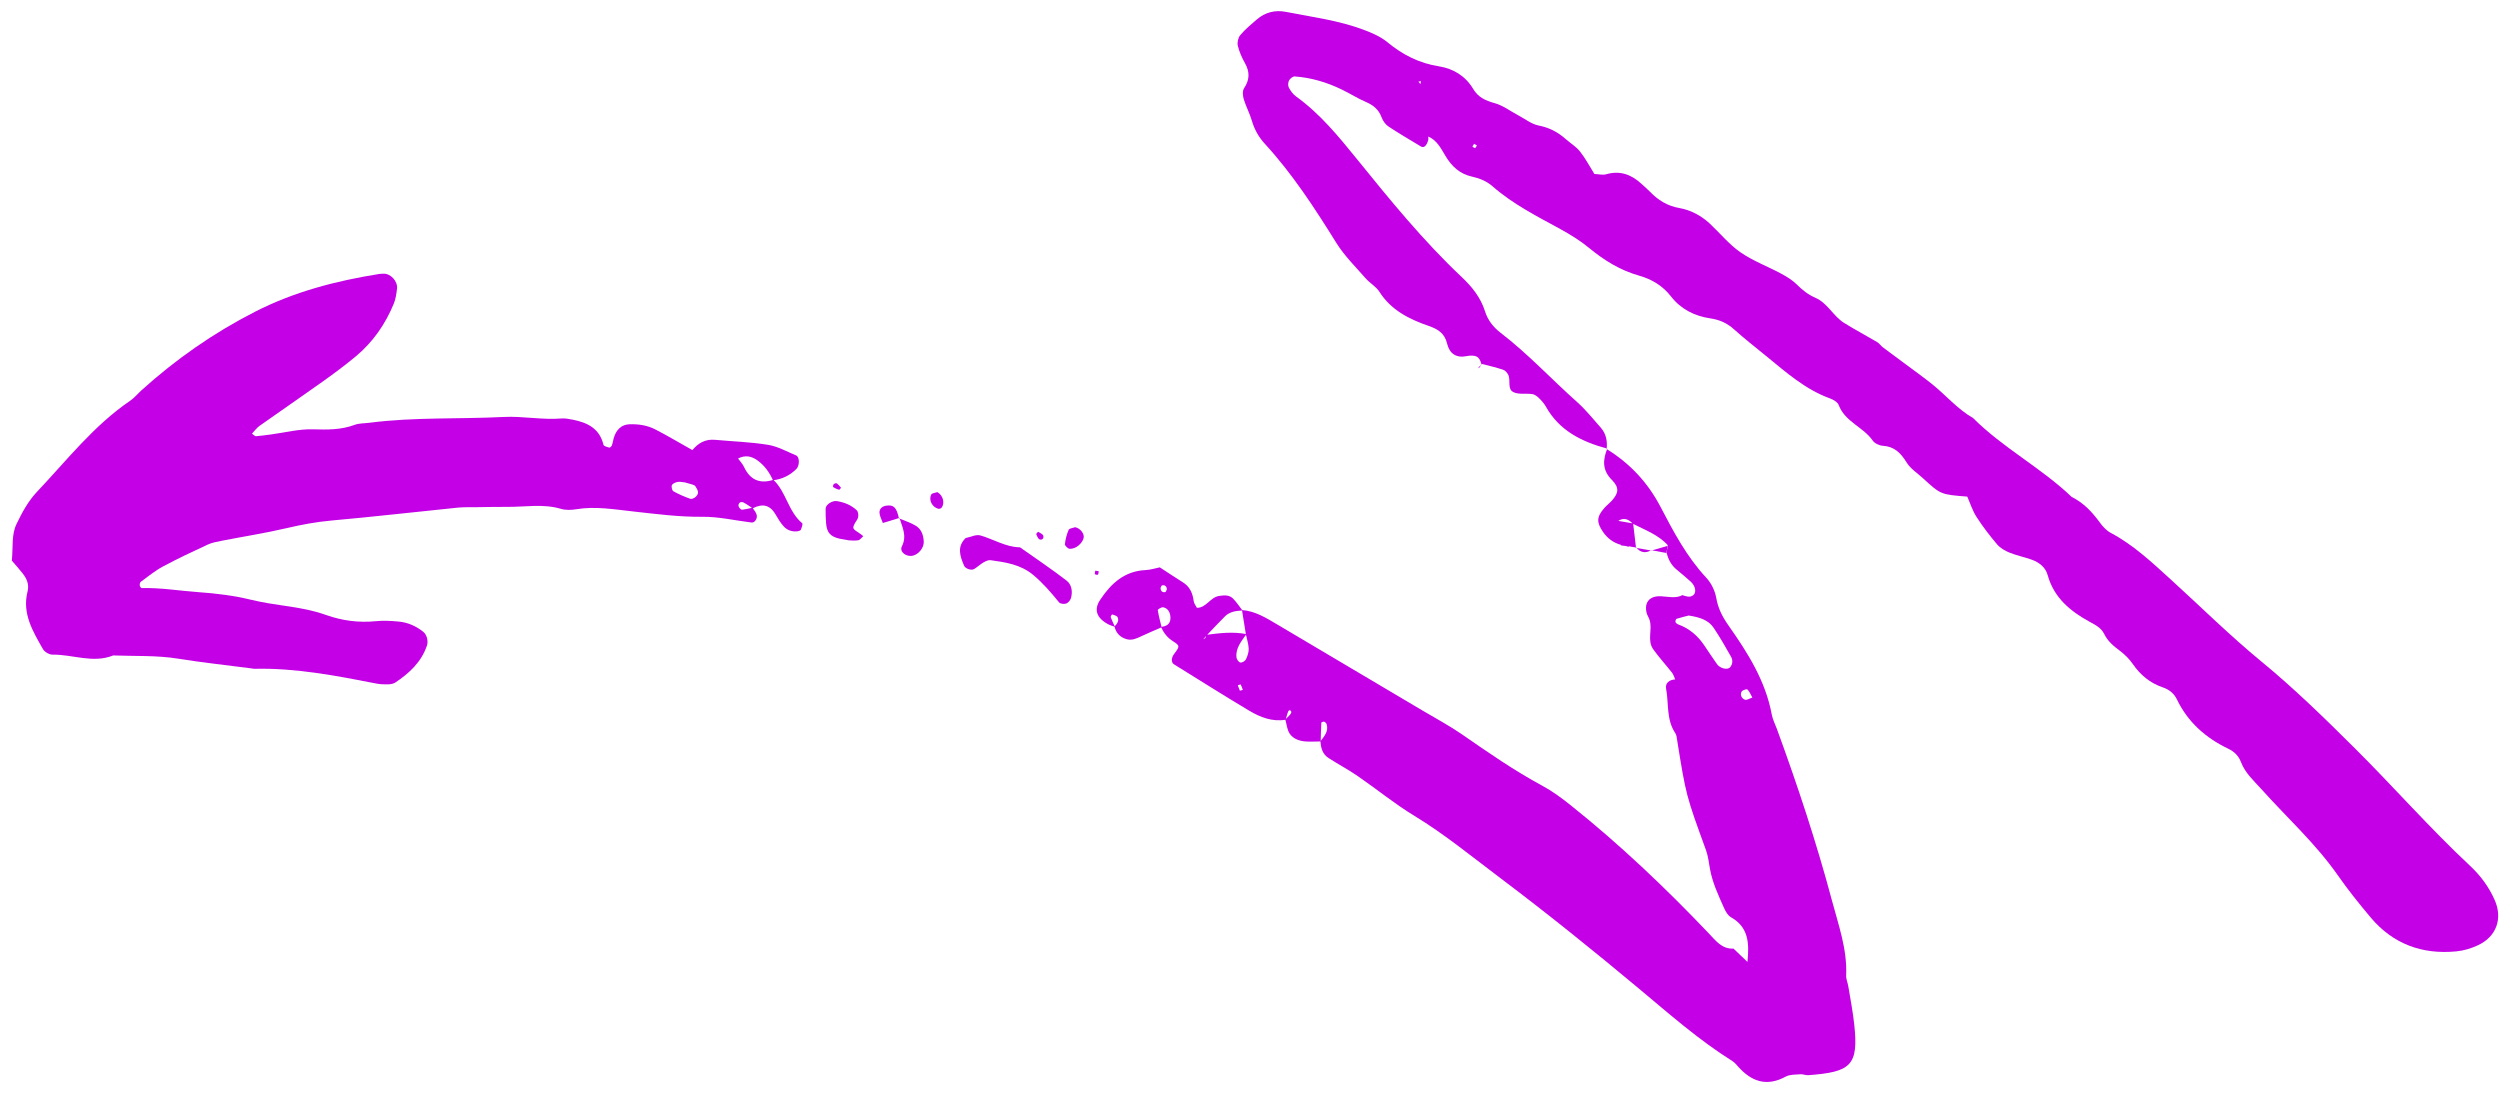 <?xml version="1.0" encoding="UTF-8"?> <svg xmlns="http://www.w3.org/2000/svg" width="183" height="80" viewBox="0 0 183 80" fill="none"><path d="M117.606 32.867C117.67 32.284 117.567 31.743 117.17 31.296C116.611 30.666 116.082 29.999 115.456 29.44C113.571 27.764 111.853 25.902 109.847 24.364C109.307 23.949 108.902 23.427 108.707 22.799C108.386 21.774 107.748 20.988 106.994 20.276C104.191 17.636 101.769 14.659 99.354 11.677C97.998 10.002 96.639 8.335 94.869 7.059C94.65 6.902 94.472 6.653 94.344 6.414C94.272 6.275 94.283 6.034 94.359 5.89C94.43 5.751 94.641 5.585 94.778 5.596C95.996 5.684 97.152 6.033 98.247 6.568C98.835 6.853 99.39 7.21 99.989 7.466C100.539 7.702 100.93 8.028 101.139 8.604C101.231 8.853 101.418 9.114 101.636 9.26C102.414 9.775 103.221 10.245 104.021 10.727C104.227 10.852 104.435 10.667 104.547 10.248C104.57 10.16 104.546 10.062 104.544 9.97L104.523 9.984C105.179 10.255 105.47 10.848 105.807 11.413C106.251 12.159 106.846 12.73 107.741 12.926C108.294 13.047 108.815 13.253 109.253 13.636C110.744 14.945 112.51 15.831 114.231 16.775C114.976 17.185 115.679 17.621 116.335 18.161C117.425 19.061 118.613 19.793 119.998 20.182C120.916 20.442 121.716 20.924 122.313 21.695C123.044 22.635 124.043 23.134 125.186 23.304C125.868 23.404 126.417 23.645 126.928 24.105C127.691 24.792 128.504 25.423 129.3 26.075C130.748 27.258 132.148 28.508 133.952 29.163C134.198 29.254 134.512 29.435 134.594 29.651C135.059 30.882 136.397 31.256 137.089 32.258C137.229 32.458 137.562 32.616 137.817 32.63C138.669 32.682 139.137 33.16 139.562 33.85C139.847 34.312 140.356 34.635 140.768 35.014C142.061 36.201 142.061 36.198 144.004 36.352C144.219 36.838 144.385 37.38 144.679 37.835C145.132 38.541 145.647 39.213 146.193 39.854C146.423 40.122 146.778 40.324 147.113 40.459C147.631 40.669 148.191 40.776 148.718 40.967C149.267 41.164 149.728 41.517 149.888 42.095C150.351 43.765 151.559 44.754 152.99 45.531C153.408 45.76 153.807 45.959 154.03 46.414C154.282 46.93 154.708 47.291 155.166 47.631C155.534 47.906 155.874 48.246 156.132 48.621C156.687 49.421 157.384 49.997 158.31 50.313C158.76 50.466 159.126 50.736 159.349 51.194C160.148 52.86 161.457 54.014 163.099 54.802C163.553 55.019 163.865 55.328 164.038 55.782C164.348 56.593 164.973 57.144 165.54 57.773C167.409 59.857 169.503 61.746 171.12 64.06C171.87 65.133 172.693 66.16 173.537 67.163C175.17 69.103 177.301 69.882 179.801 69.641C180.348 69.589 180.91 69.419 181.407 69.183C182.746 68.55 183.206 67.23 182.614 65.888C182.191 64.931 181.58 64.098 180.822 63.391C177.874 60.636 175.217 57.601 172.36 54.76C170.169 52.582 167.951 50.409 165.566 48.45C163.25 46.548 161.131 44.448 158.923 42.439C157.536 41.178 156.181 39.894 154.505 39.005C154.191 38.84 153.92 38.54 153.707 38.249C153.147 37.48 152.515 36.805 151.65 36.377C149.412 34.24 146.622 32.792 144.428 30.6C143.277 29.941 142.432 28.917 141.411 28.103C140.755 27.578 140.066 27.09 139.393 26.588C138.87 26.197 138.341 25.815 137.821 25.42C137.674 25.307 137.566 25.134 137.407 25.04C136.603 24.565 135.774 24.128 134.982 23.634C134.187 23.137 133.78 22.183 132.882 21.796C132.356 21.569 131.93 21.227 131.525 20.823C131.199 20.501 130.788 20.25 130.381 20.031C129.394 19.5 128.317 19.102 127.402 18.469C126.567 17.891 125.906 17.068 125.156 16.367C124.524 15.779 123.755 15.373 122.927 15.228C122.035 15.072 121.367 14.645 120.767 14.023C120.572 13.821 120.355 13.641 120.148 13.45C119.409 12.772 118.581 12.463 117.568 12.757C117.319 12.83 117.024 12.746 116.71 12.735C116.358 12.176 116.055 11.594 115.657 11.091C115.373 10.732 114.951 10.482 114.6 10.171C114.027 9.664 113.396 9.337 112.624 9.187C112.1 9.083 111.628 8.701 111.134 8.441C110.557 8.135 110.011 7.713 109.396 7.547C108.724 7.362 108.204 7.123 107.834 6.505C107.275 5.566 106.384 5.021 105.329 4.855C103.889 4.628 102.68 4.015 101.565 3.095C101.074 2.689 100.446 2.415 99.842 2.188C97.993 1.49 96.035 1.245 94.109 0.866C93.334 0.715 92.611 0.903 92.006 1.418C91.581 1.78 91.146 2.147 90.788 2.57C90.632 2.754 90.553 3.111 90.608 3.346C90.715 3.792 90.91 4.229 91.137 4.633C91.495 5.272 91.477 5.844 91.066 6.459C90.938 6.651 90.969 7.009 91.042 7.258C91.202 7.791 91.477 8.292 91.633 8.827C91.823 9.473 92.126 10.024 92.582 10.521C94.618 12.737 96.242 15.246 97.826 17.79C98.413 18.731 99.232 19.533 99.968 20.378C100.275 20.728 100.724 20.973 100.968 21.353C101.83 22.712 103.165 23.368 104.591 23.862C105.272 24.098 105.747 24.404 105.922 25.134C106.102 25.885 106.584 26.23 107.38 26.065C107.56 26.029 107.758 26.017 107.938 26.052C108.255 26.111 108.365 26.379 108.439 26.656L108.411 26.622C108.951 26.765 109.498 26.889 110.027 27.064C110.181 27.114 110.331 27.288 110.406 27.442C110.603 27.851 110.309 28.489 110.798 28.712C111.191 28.892 111.708 28.782 112.163 28.848C112.331 28.872 112.508 28.998 112.635 29.122C112.834 29.317 113.029 29.532 113.162 29.77C114.151 31.536 115.79 32.337 117.643 32.837C117.65 32.84 117.606 32.867 117.606 32.867ZM107.906 10.525C107.972 10.563 108.041 10.604 108.107 10.645C108.064 10.71 108.033 10.815 107.974 10.833C107.925 10.848 107.845 10.765 107.778 10.727C107.819 10.659 107.863 10.591 107.906 10.525ZM103.975 6.149L103.827 5.979L104.017 5.94L103.975 6.149Z" fill="#C400E7"></path><path d="M50.685 32.949C49.787 32.444 48.898 31.915 47.984 31.441C47.394 31.135 46.742 31.032 46.072 31.057C45.52 31.079 45.12 31.414 44.926 32.065C44.874 32.241 44.853 32.431 44.789 32.603C44.763 32.674 44.647 32.779 44.6 32.765C44.445 32.722 44.197 32.657 44.173 32.556C43.89 31.363 42.999 30.935 41.929 30.721C41.653 30.667 41.367 30.609 41.091 30.633C39.682 30.746 38.275 30.452 36.882 30.521C33.609 30.687 30.318 30.524 27.058 30.944C26.685 30.993 26.29 30.975 25.948 31.103C24.954 31.473 23.953 31.457 22.909 31.426C21.892 31.395 20.87 31.663 19.847 31.8C19.477 31.85 19.104 31.901 18.732 31.932C18.662 31.938 18.583 31.837 18.445 31.742C18.635 31.543 18.79 31.32 19 31.171C20.531 30.088 22.079 29.029 23.606 27.94C24.446 27.341 25.276 26.728 26.066 26.068C27.309 25.028 28.213 23.718 28.827 22.224C28.965 21.885 29.017 21.505 29.061 21.138C29.13 20.578 28.58 19.999 28.047 20.035C27.954 20.042 27.858 20.038 27.766 20.053C24.603 20.558 21.533 21.352 18.657 22.824C15.628 24.373 12.873 26.296 10.355 28.571C10.077 28.823 9.835 29.125 9.531 29.332C6.863 31.149 4.901 33.684 2.715 35.992C2.054 36.691 1.624 37.503 1.215 38.346C0.831 39.133 0.967 39.989 0.867 41.039C1.069 41.276 1.385 41.622 1.671 41.989C1.967 42.369 2.146 42.793 2.018 43.294C1.606 44.907 2.404 46.211 3.142 47.511C3.26 47.72 3.606 47.923 3.842 47.92C5.324 47.898 6.799 48.576 8.283 47.979C9.873 48.039 11.464 47.961 13.049 48.216C14.809 48.5 16.58 48.689 18.35 48.92C18.442 48.931 18.537 48.958 18.629 48.956C21.654 48.887 24.599 49.46 27.547 50.036C27.82 50.09 28.106 50.101 28.385 50.096C28.567 50.091 28.778 50.063 28.924 49.969C29.952 49.283 30.84 48.473 31.252 47.257C31.367 46.922 31.241 46.452 30.979 46.246C30.451 45.825 29.851 45.562 29.186 45.499C28.627 45.446 28.056 45.415 27.501 45.471C26.26 45.596 25.045 45.432 23.896 45.027C22.91 44.677 21.91 44.496 20.888 44.352C20.055 44.232 19.218 44.105 18.399 43.907C17.123 43.599 15.847 43.438 14.532 43.346C13.145 43.248 11.765 43.011 10.362 43.047C10.317 43.049 10.236 42.917 10.228 42.843C10.219 42.76 10.249 42.632 10.307 42.587C10.834 42.205 11.341 41.782 11.912 41.475C12.983 40.9 14.087 40.379 15.194 39.869C15.525 39.716 15.899 39.649 16.262 39.578C17.826 39.272 19.402 39.029 20.952 38.666C22.051 38.409 23.141 38.202 24.269 38.102C27.349 37.828 30.423 37.471 33.499 37.16C33.961 37.114 34.429 37.132 34.897 37.126C35.645 37.115 36.395 37.099 37.143 37.103C38.446 37.115 39.756 36.861 41.053 37.246C41.401 37.35 41.809 37.339 42.174 37.278C43.584 37.042 44.962 37.289 46.358 37.44C48.031 37.625 49.702 37.846 51.403 37.829C52.606 37.815 53.812 38.103 55.017 38.249C55.256 38.278 55.481 37.923 55.375 37.64C55.311 37.469 55.182 37.321 55.082 37.164C54.834 37.217 54.587 37.28 54.338 37.312C54.273 37.321 54.179 37.245 54.13 37.183C54.083 37.123 54.04 37.024 54.058 36.956C54.102 36.768 54.258 36.696 54.443 36.792C54.671 36.911 54.881 37.069 55.097 37.209C55.772 36.861 56.334 36.926 56.752 37.628C56.94 37.944 57.127 38.273 57.374 38.539C57.631 38.818 57.989 38.939 58.38 38.89C58.466 38.88 58.594 38.839 58.621 38.776C58.685 38.623 58.783 38.35 58.721 38.3C57.698 37.449 57.557 36.019 56.613 35.124C55.616 35.441 54.904 35.129 54.458 34.173C54.347 33.939 54.154 33.743 53.998 33.53L54.023 33.566C54.544 33.292 55.018 33.379 55.48 33.725C55.985 34.102 56.33 34.59 56.581 35.157C57.248 35.075 57.822 34.805 58.298 34.325C58.534 34.087 58.545 33.451 58.274 33.337C57.596 33.052 56.927 32.677 56.219 32.561C54.941 32.353 53.638 32.315 52.346 32.195C51.627 32.128 51.095 32.438 50.66 32.973C50.722 33.037 50.784 33.1 50.849 33.164C50.794 33.089 50.74 33.019 50.685 32.949ZM12.942 39.378C12.926 39.307 12.91 39.233 12.894 39.163C12.904 39.238 12.914 39.313 12.924 39.39L12.942 39.378ZM50.144 35.314C50.319 35.364 50.494 35.408 50.665 35.464C50.749 35.492 50.859 35.525 50.9 35.59C50.99 35.731 51.097 35.897 51.097 36.054C51.099 36.297 50.726 36.584 50.514 36.507C50.095 36.357 49.681 36.179 49.295 35.964C49.195 35.907 49.13 35.628 49.184 35.512C49.24 35.392 49.451 35.306 49.606 35.276C49.779 35.247 49.964 35.298 50.144 35.314Z" fill="#C400E7"></path><path d="M84.98 45.888C85.181 46.319 85.44 46.673 85.865 46.94C86.388 47.271 86.364 47.316 85.935 47.883C85.73 48.156 85.726 48.5 85.932 48.626C87.763 49.762 89.584 50.912 91.434 52.017C92.242 52.501 93.118 52.847 94.103 52.685C94.152 52.526 94.199 52.367 94.248 52.208C94.32 51.965 94.425 51.918 94.52 52.092C94.546 52.138 94.484 52.253 94.434 52.312C94.328 52.437 94.201 52.545 94.084 52.663C94.182 53.008 94.21 53.397 94.394 53.686C94.649 54.082 95.11 54.245 95.581 54.276C95.944 54.301 96.31 54.275 96.674 54.274C96.687 53.816 96.695 53.357 96.721 52.901C96.724 52.871 96.874 52.808 96.931 52.829C97.005 52.852 97.087 52.938 97.11 53.012C97.269 53.535 96.934 53.889 96.658 54.261C96.685 54.744 96.808 55.2 97.236 55.478C97.941 55.935 98.691 56.33 99.382 56.806C100.769 57.758 102.076 58.835 103.509 59.704C105.756 61.069 107.769 62.729 109.858 64.3C113.299 66.892 116.645 69.591 119.949 72.349C122.176 74.207 124.35 76.128 126.818 77.676C126.974 77.774 127.096 77.924 127.221 78.064C128.203 79.172 129.315 79.566 130.712 78.809C131.016 78.644 131.432 78.665 131.798 78.636C131.979 78.621 132.172 78.716 132.355 78.704C135.524 78.474 136.048 77.973 135.73 74.982C135.63 74.054 135.45 73.138 135.299 72.217C135.254 71.942 135.127 71.666 135.139 71.396C135.222 69.483 134.577 67.715 134.096 65.909C132.962 61.658 131.58 57.49 130.069 53.358C129.94 53.006 129.759 52.665 129.693 52.303C129.237 49.839 127.935 47.787 126.529 45.79C126.092 45.169 125.763 44.545 125.63 43.771C125.54 43.245 125.261 42.678 124.898 42.289C123.472 40.759 122.506 38.937 121.559 37.118C120.619 35.316 119.312 33.923 117.605 32.869L117.649 32.843C117.327 33.672 117.267 34.405 117.996 35.138C118.547 35.694 118.471 36.094 118.024 36.605C117.843 36.814 117.613 36.985 117.432 37.193C116.863 37.843 116.864 38.236 117.334 38.926C117.666 39.414 118.095 39.728 118.657 39.883L118.631 39.902C118.836 39.938 119.042 39.975 119.248 40.009L119.233 39.988C119.413 40.025 119.594 40.054 119.777 40.084L119.757 40.109C119.688 39.511 119.615 38.915 119.546 38.317C119.165 38.252 118.784 38.184 118.402 38.119L118.426 38.149C118.853 37.854 119.205 37.995 119.524 38.339C120.431 38.806 121.416 39.149 122.12 39.949L122.09 39.909C122.054 40.112 122.019 40.312 121.98 40.515L122.004 40.485C122.118 40.95 122.331 41.357 122.702 41.671C123.057 41.972 123.424 42.265 123.766 42.582C124.109 42.896 124.196 43.364 123.948 43.564C123.703 43.764 123.424 43.654 123.159 43.567L123.189 43.547C122.663 43.838 122.114 43.667 121.565 43.645C120.74 43.614 120.348 44.099 120.532 44.861C120.574 45.036 120.688 45.195 120.746 45.37C120.98 46.073 120.549 46.873 121.015 47.526C121.441 48.122 121.942 48.666 122.394 49.246C122.505 49.389 122.553 49.578 122.628 49.745L122.649 49.731C122.205 49.749 121.879 49.991 121.959 50.414C122.164 51.499 121.961 52.671 122.631 53.664C122.728 53.809 122.741 54.018 122.771 54.202C123.418 58.232 123.423 58.23 124.879 62.232C125.036 62.662 125.085 63.137 125.167 63.593C125.349 64.617 125.792 65.548 126.209 66.485C126.32 66.733 126.487 67.019 126.711 67.145C128.001 67.876 128.051 69.041 127.914 70.413C127.529 70.044 127.211 69.742 126.895 69.44C126.032 69.475 125.596 68.861 125.075 68.314C121.908 64.989 118.585 61.828 114.991 58.958C114.335 58.434 113.648 57.922 112.912 57.524C110.85 56.415 108.936 55.084 107.016 53.754C106.094 53.117 105.096 52.587 104.131 52.013C100.588 49.911 97.042 47.806 93.492 45.71C92.686 45.235 91.888 44.73 90.913 44.656C91.007 45.248 91.103 45.841 91.198 46.43C91.271 46.783 91.392 47.134 91.405 47.49C91.414 47.748 91.317 48.029 91.199 48.269C91.138 48.392 90.913 48.522 90.794 48.498C90.675 48.474 90.526 48.267 90.511 48.126C90.433 47.43 90.879 46.939 91.237 46.416C90.257 46.226 89.283 46.341 88.309 46.469C88.285 46.543 88.275 46.628 88.235 46.691C88.203 46.738 88.132 46.759 88.079 46.792C88.164 46.694 88.249 46.597 88.337 46.5C88.781 46.038 89.213 45.565 89.671 45.115C90.02 44.769 90.481 44.71 90.951 44.689C90.728 44.401 90.523 44.09 90.271 43.828C89.99 43.537 89.632 43.565 89.244 43.622C88.585 43.719 88.308 44.494 87.614 44.494C87.531 44.327 87.401 44.176 87.379 44.007C87.306 43.429 87.103 42.946 86.584 42.624C86.036 42.286 85.506 41.925 84.897 41.529C84.566 41.596 84.215 41.714 83.861 41.729C82.313 41.8 81.335 42.704 80.535 43.903C80.067 44.605 80.242 45.214 81.099 45.685C81.259 45.774 81.442 45.822 81.614 45.886C81.506 45.65 81.39 45.418 81.302 45.175C81.285 45.124 81.397 44.969 81.406 44.973C81.549 45.028 81.753 45.069 81.807 45.178C81.938 45.447 81.765 45.667 81.581 45.862C81.696 46.351 82.005 46.66 82.48 46.791C82.857 46.895 83.191 46.74 83.529 46.58C84.023 46.346 84.529 46.138 85.03 45.918C84.928 45.5 84.814 45.084 84.75 44.66C84.741 44.606 85.027 44.427 85.143 44.452C85.496 44.528 85.677 44.822 85.677 45.251C85.668 45.704 85.367 45.849 84.98 45.888ZM123.615 45.056C124.443 45.187 125.065 45.392 125.445 45.964C125.902 46.649 126.318 47.364 126.719 48.086C126.85 48.322 126.84 48.61 126.642 48.844C126.459 49.06 125.912 48.937 125.68 48.608C125.362 48.159 125.061 47.7 124.752 47.243C124.277 46.536 123.659 46.005 122.849 45.709C122.768 45.679 122.671 45.607 122.647 45.535C122.625 45.468 122.674 45.312 122.723 45.297C123.07 45.189 123.423 45.105 123.615 45.056ZM128.273 51.062C128.036 51.14 127.866 51.261 127.744 51.224C127.473 51.142 127.349 50.822 127.499 50.61C127.572 50.508 127.865 50.422 127.914 50.472C128.068 50.625 128.153 50.85 128.273 51.062ZM85.417 43.133C85.377 43.207 85.344 43.335 85.293 43.344C85.088 43.378 84.958 43.266 84.956 43.056C84.956 42.986 85.02 42.858 85.075 42.847C85.28 42.81 85.397 42.923 85.417 43.133ZM90.973 50.497C90.899 50.517 90.767 50.567 90.761 50.556C90.7 50.43 90.656 50.294 90.608 50.163C90.68 50.141 90.812 50.092 90.818 50.103C90.882 50.227 90.924 50.362 90.973 50.497Z" fill="#C400E7"></path><path d="M70.713 39.36C70.025 40.002 70.269 40.709 70.575 41.417C70.664 41.627 71.103 41.778 71.304 41.654C71.539 41.51 71.746 41.314 71.984 41.173C72.139 41.083 72.342 40.983 72.506 41.005C73.611 41.159 74.701 41.316 75.622 42.078C76.349 42.678 76.939 43.38 77.529 44.099C77.616 44.203 77.894 44.232 78.044 44.18C78.19 44.127 78.345 43.946 78.391 43.792C78.531 43.314 78.451 42.79 78.077 42.504C76.971 41.651 75.805 40.871 74.665 40.065C73.612 40.047 72.729 39.47 71.759 39.193C71.445 39.103 71.043 39.314 70.682 39.386C70.75 39.445 70.82 39.507 70.888 39.566C70.83 39.498 70.772 39.428 70.713 39.36Z" fill="#C400E7"></path><path d="M62.145 39.554C62.276 39.556 62.555 39.593 62.82 39.548C62.955 39.525 63.066 39.354 63.19 39.25C63.121 39.194 63.056 39.13 62.981 39.082C62.397 38.699 62.384 38.697 62.562 38.331C62.64 38.169 62.786 38.025 62.816 37.855C62.847 37.699 62.821 37.461 62.721 37.362C62.318 36.972 61.812 36.772 61.259 36.681C60.925 36.627 60.439 36.933 60.435 37.234C60.431 37.596 60.44 37.961 60.472 38.325C60.533 38.998 60.79 39.277 61.462 39.433C61.641 39.472 61.823 39.497 62.145 39.554Z" fill="#C400E7"></path><path d="M65.84 37.911C66.044 38.591 66.406 39.223 66.018 39.993C65.812 40.404 66.361 40.808 66.858 40.666C67.271 40.548 67.635 40.082 67.619 39.655C67.6 39.184 67.451 38.739 67.04 38.488C66.659 38.255 66.217 38.119 65.803 37.944L65.84 37.911Z" fill="#C400E7"></path><path d="M78.696 38.591C78.533 38.654 78.273 38.673 78.224 38.787C78.082 39.118 77.989 39.478 77.951 39.835C77.941 39.94 78.175 40.17 78.3 40.174C78.748 40.188 79.207 39.799 79.32 39.39C79.401 39.08 79.074 38.661 78.696 38.591Z" fill="#C400E7"></path><path d="M68.612 36.023C68.458 36.08 68.217 36.094 68.164 36.203C67.961 36.609 68.238 37.129 68.686 37.242C68.757 37.26 68.877 37.219 68.921 37.164C69.187 36.829 69.024 36.243 68.612 36.023Z" fill="#C400E7"></path><path d="M65.803 37.944C65.624 37.138 65.422 36.932 64.862 37.016C64.569 37.06 64.359 37.251 64.379 37.539C64.395 37.788 64.536 38.027 64.621 38.273L64.591 38.293C65.007 38.166 65.422 38.038 65.84 37.911L65.803 37.944Z" fill="#C400E7"></path><path d="M61.557 35.696C61.465 35.58 61.363 35.463 61.242 35.379C61.202 35.35 61.073 35.396 61.025 35.447C60.982 35.495 60.964 35.641 60.99 35.658C61.122 35.742 61.27 35.807 61.419 35.852C61.452 35.861 61.569 35.706 61.557 35.696Z" fill="#C400E7"></path><path d="M75.988 38.924C75.941 38.986 75.837 39.069 75.852 39.104C75.913 39.245 75.985 39.444 76.103 39.486C76.288 39.553 76.438 39.388 76.361 39.199C76.312 39.078 76.119 39.015 75.988 38.924Z" fill="#C400E7"></path><path d="M80.18 41.774C80.166 41.852 80.12 41.951 80.146 42.022C80.163 42.061 80.335 42.097 80.364 42.065C80.416 42.009 80.408 41.903 80.426 41.818C80.347 41.804 80.266 41.789 80.18 41.774Z" fill="#C400E7"></path><path d="M119.775 40.081C120.085 40.458 120.452 40.516 120.873 40.274L120.884 40.299C120.507 40.235 120.131 40.171 119.752 40.106L119.775 40.081Z" fill="#C400E7"></path><path d="M108.445 26.662C108.357 26.762 108.266 26.861 108.177 26.963C108.233 26.928 108.305 26.907 108.337 26.858C108.381 26.792 108.393 26.705 108.417 26.629C108.415 26.628 108.445 26.662 108.445 26.662Z" fill="#C400E7"></path><path d="M120.873 40.274C121.248 40.343 121.621 40.412 121.996 40.481L121.973 40.511C122.009 40.308 122.044 40.108 122.083 39.905L122.113 39.945C121.704 40.063 121.293 40.181 120.884 40.299L120.873 40.274Z" fill="#C400E7"></path><path d="M64.624 38.27L64.594 38.291C64.591 38.294 64.624 38.27 64.624 38.27Z" fill="#C400E7"></path><path d="M65.747 35.075L65.768 35.06C65.768 35.058 65.747 35.075 65.747 35.075Z" fill="#C400E7"></path><path d="M118.658 39.88C118.848 39.914 119.041 39.951 119.231 39.985L119.246 40.006C119.04 39.969 118.835 39.932 118.628 39.898L118.658 39.88Z" fill="#C400E7"></path></svg> 